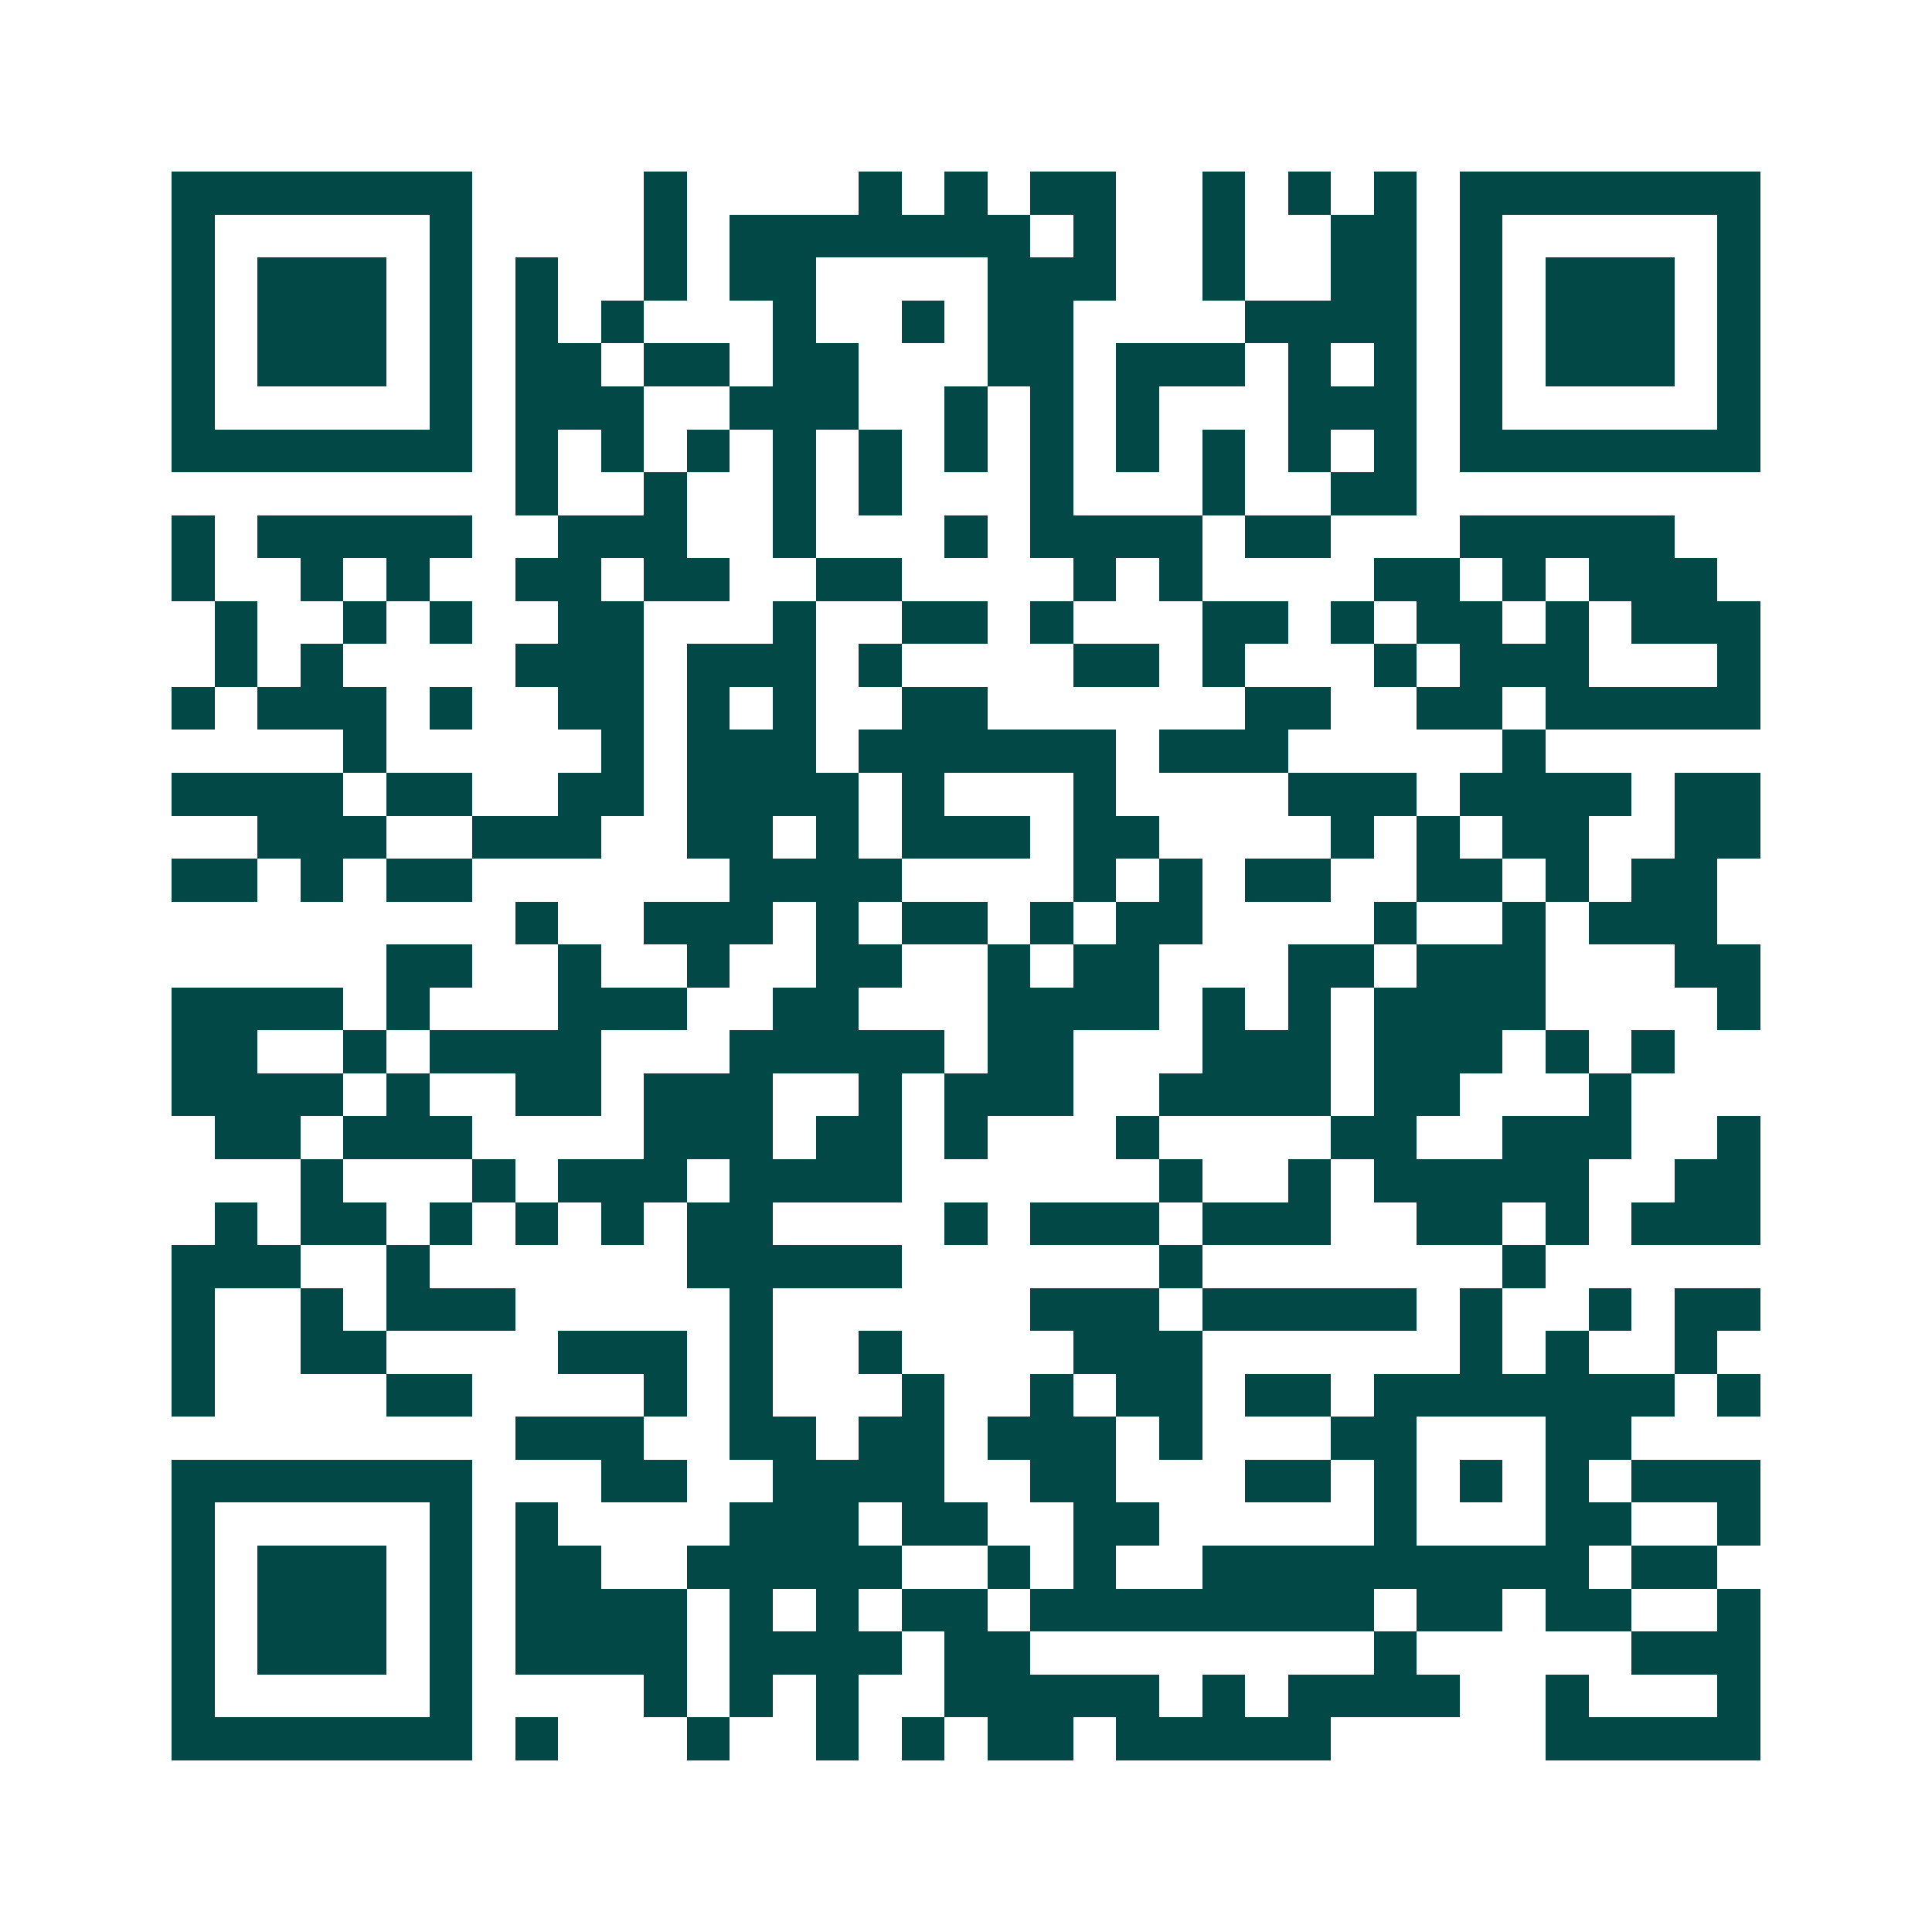 <svg xmlns="http://www.w3.org/2000/svg" width="200" height="200" viewBox="0 0 45 45" shape-rendering="crispEdges"><path fill="#ffffff" d="M0 0h45v45H0z"/><path stroke="#014847" d="M4 4.5h7m4 0h1m4 0h1m1 0h1m1 0h2m2 0h1m1 0h1m1 0h1m1 0h7M4 5.5h1m5 0h1m4 0h1m1 0h7m1 0h1m2 0h1m2 0h2m1 0h1m5 0h1M4 6.5h1m1 0h3m1 0h1m1 0h1m2 0h1m1 0h2m4 0h3m2 0h1m2 0h2m1 0h1m1 0h3m1 0h1M4 7.5h1m1 0h3m1 0h1m1 0h1m1 0h1m3 0h1m2 0h1m1 0h2m4 0h4m1 0h1m1 0h3m1 0h1M4 8.5h1m1 0h3m1 0h1m1 0h2m1 0h2m1 0h2m3 0h2m1 0h3m1 0h1m1 0h1m1 0h1m1 0h3m1 0h1M4 9.5h1m5 0h1m1 0h3m2 0h3m2 0h1m1 0h1m1 0h1m3 0h3m1 0h1m5 0h1M4 10.5h7m1 0h1m1 0h1m1 0h1m1 0h1m1 0h1m1 0h1m1 0h1m1 0h1m1 0h1m1 0h1m1 0h1m1 0h7M12 11.5h1m2 0h1m2 0h1m1 0h1m3 0h1m3 0h1m2 0h2M4 12.5h1m1 0h5m2 0h3m2 0h1m3 0h1m1 0h4m1 0h2m3 0h5M4 13.5h1m2 0h1m1 0h1m2 0h2m1 0h2m2 0h2m4 0h1m1 0h1m4 0h2m1 0h1m1 0h3M5 14.5h1m2 0h1m1 0h1m2 0h2m3 0h1m2 0h2m1 0h1m3 0h2m1 0h1m1 0h2m1 0h1m1 0h3M5 15.5h1m1 0h1m4 0h3m1 0h3m1 0h1m4 0h2m1 0h1m3 0h1m1 0h3m3 0h1M4 16.5h1m1 0h3m1 0h1m2 0h2m1 0h1m1 0h1m2 0h2m6 0h2m2 0h2m1 0h5M8 17.5h1m5 0h1m1 0h3m1 0h6m1 0h3m5 0h1M4 18.5h4m1 0h2m2 0h2m1 0h4m1 0h1m3 0h1m4 0h3m1 0h4m1 0h2M6 19.5h3m2 0h3m2 0h2m1 0h1m1 0h3m1 0h2m4 0h1m1 0h1m1 0h2m2 0h2M4 20.5h2m1 0h1m1 0h2m6 0h4m4 0h1m1 0h1m1 0h2m2 0h2m1 0h1m1 0h2M12 21.5h1m2 0h3m1 0h1m1 0h2m1 0h1m1 0h2m4 0h1m2 0h1m1 0h3M9 22.5h2m2 0h1m2 0h1m2 0h2m2 0h1m1 0h2m3 0h2m1 0h3m3 0h2M4 23.5h4m1 0h1m3 0h3m2 0h2m3 0h4m1 0h1m1 0h1m1 0h4m4 0h1M4 24.5h2m2 0h1m1 0h4m3 0h5m1 0h2m3 0h3m1 0h3m1 0h1m1 0h1M4 25.5h4m1 0h1m2 0h2m1 0h3m2 0h1m1 0h3m2 0h4m1 0h2m3 0h1M5 26.5h2m1 0h3m4 0h3m1 0h2m1 0h1m3 0h1m4 0h2m2 0h3m2 0h1M7 27.5h1m3 0h1m1 0h3m1 0h4m6 0h1m2 0h1m1 0h5m2 0h2M5 28.5h1m1 0h2m1 0h1m1 0h1m1 0h1m1 0h2m4 0h1m1 0h3m1 0h3m2 0h2m1 0h1m1 0h3M4 29.5h3m2 0h1m6 0h5m6 0h1m7 0h1M4 30.5h1m2 0h1m1 0h3m5 0h1m6 0h3m1 0h5m1 0h1m2 0h1m1 0h2M4 31.5h1m2 0h2m4 0h3m1 0h1m2 0h1m4 0h3m6 0h1m1 0h1m2 0h1M4 32.5h1m4 0h2m4 0h1m1 0h1m3 0h1m2 0h1m1 0h2m1 0h2m1 0h7m1 0h1M12 33.5h3m2 0h2m1 0h2m1 0h3m1 0h1m3 0h2m3 0h2M4 34.5h7m3 0h2m2 0h4m2 0h2m3 0h2m1 0h1m1 0h1m1 0h1m1 0h3M4 35.5h1m5 0h1m1 0h1m4 0h3m1 0h2m2 0h2m5 0h1m3 0h2m2 0h1M4 36.5h1m1 0h3m1 0h1m1 0h2m2 0h5m2 0h1m1 0h1m2 0h9m1 0h2M4 37.5h1m1 0h3m1 0h1m1 0h4m1 0h1m1 0h1m1 0h2m1 0h8m1 0h2m1 0h2m2 0h1M4 38.5h1m1 0h3m1 0h1m1 0h4m1 0h4m1 0h2m8 0h1m5 0h3M4 39.5h1m5 0h1m4 0h1m1 0h1m1 0h1m2 0h5m1 0h1m1 0h4m2 0h1m3 0h1M4 40.5h7m1 0h1m3 0h1m2 0h1m1 0h1m1 0h2m1 0h5m5 0h5"/></svg>
